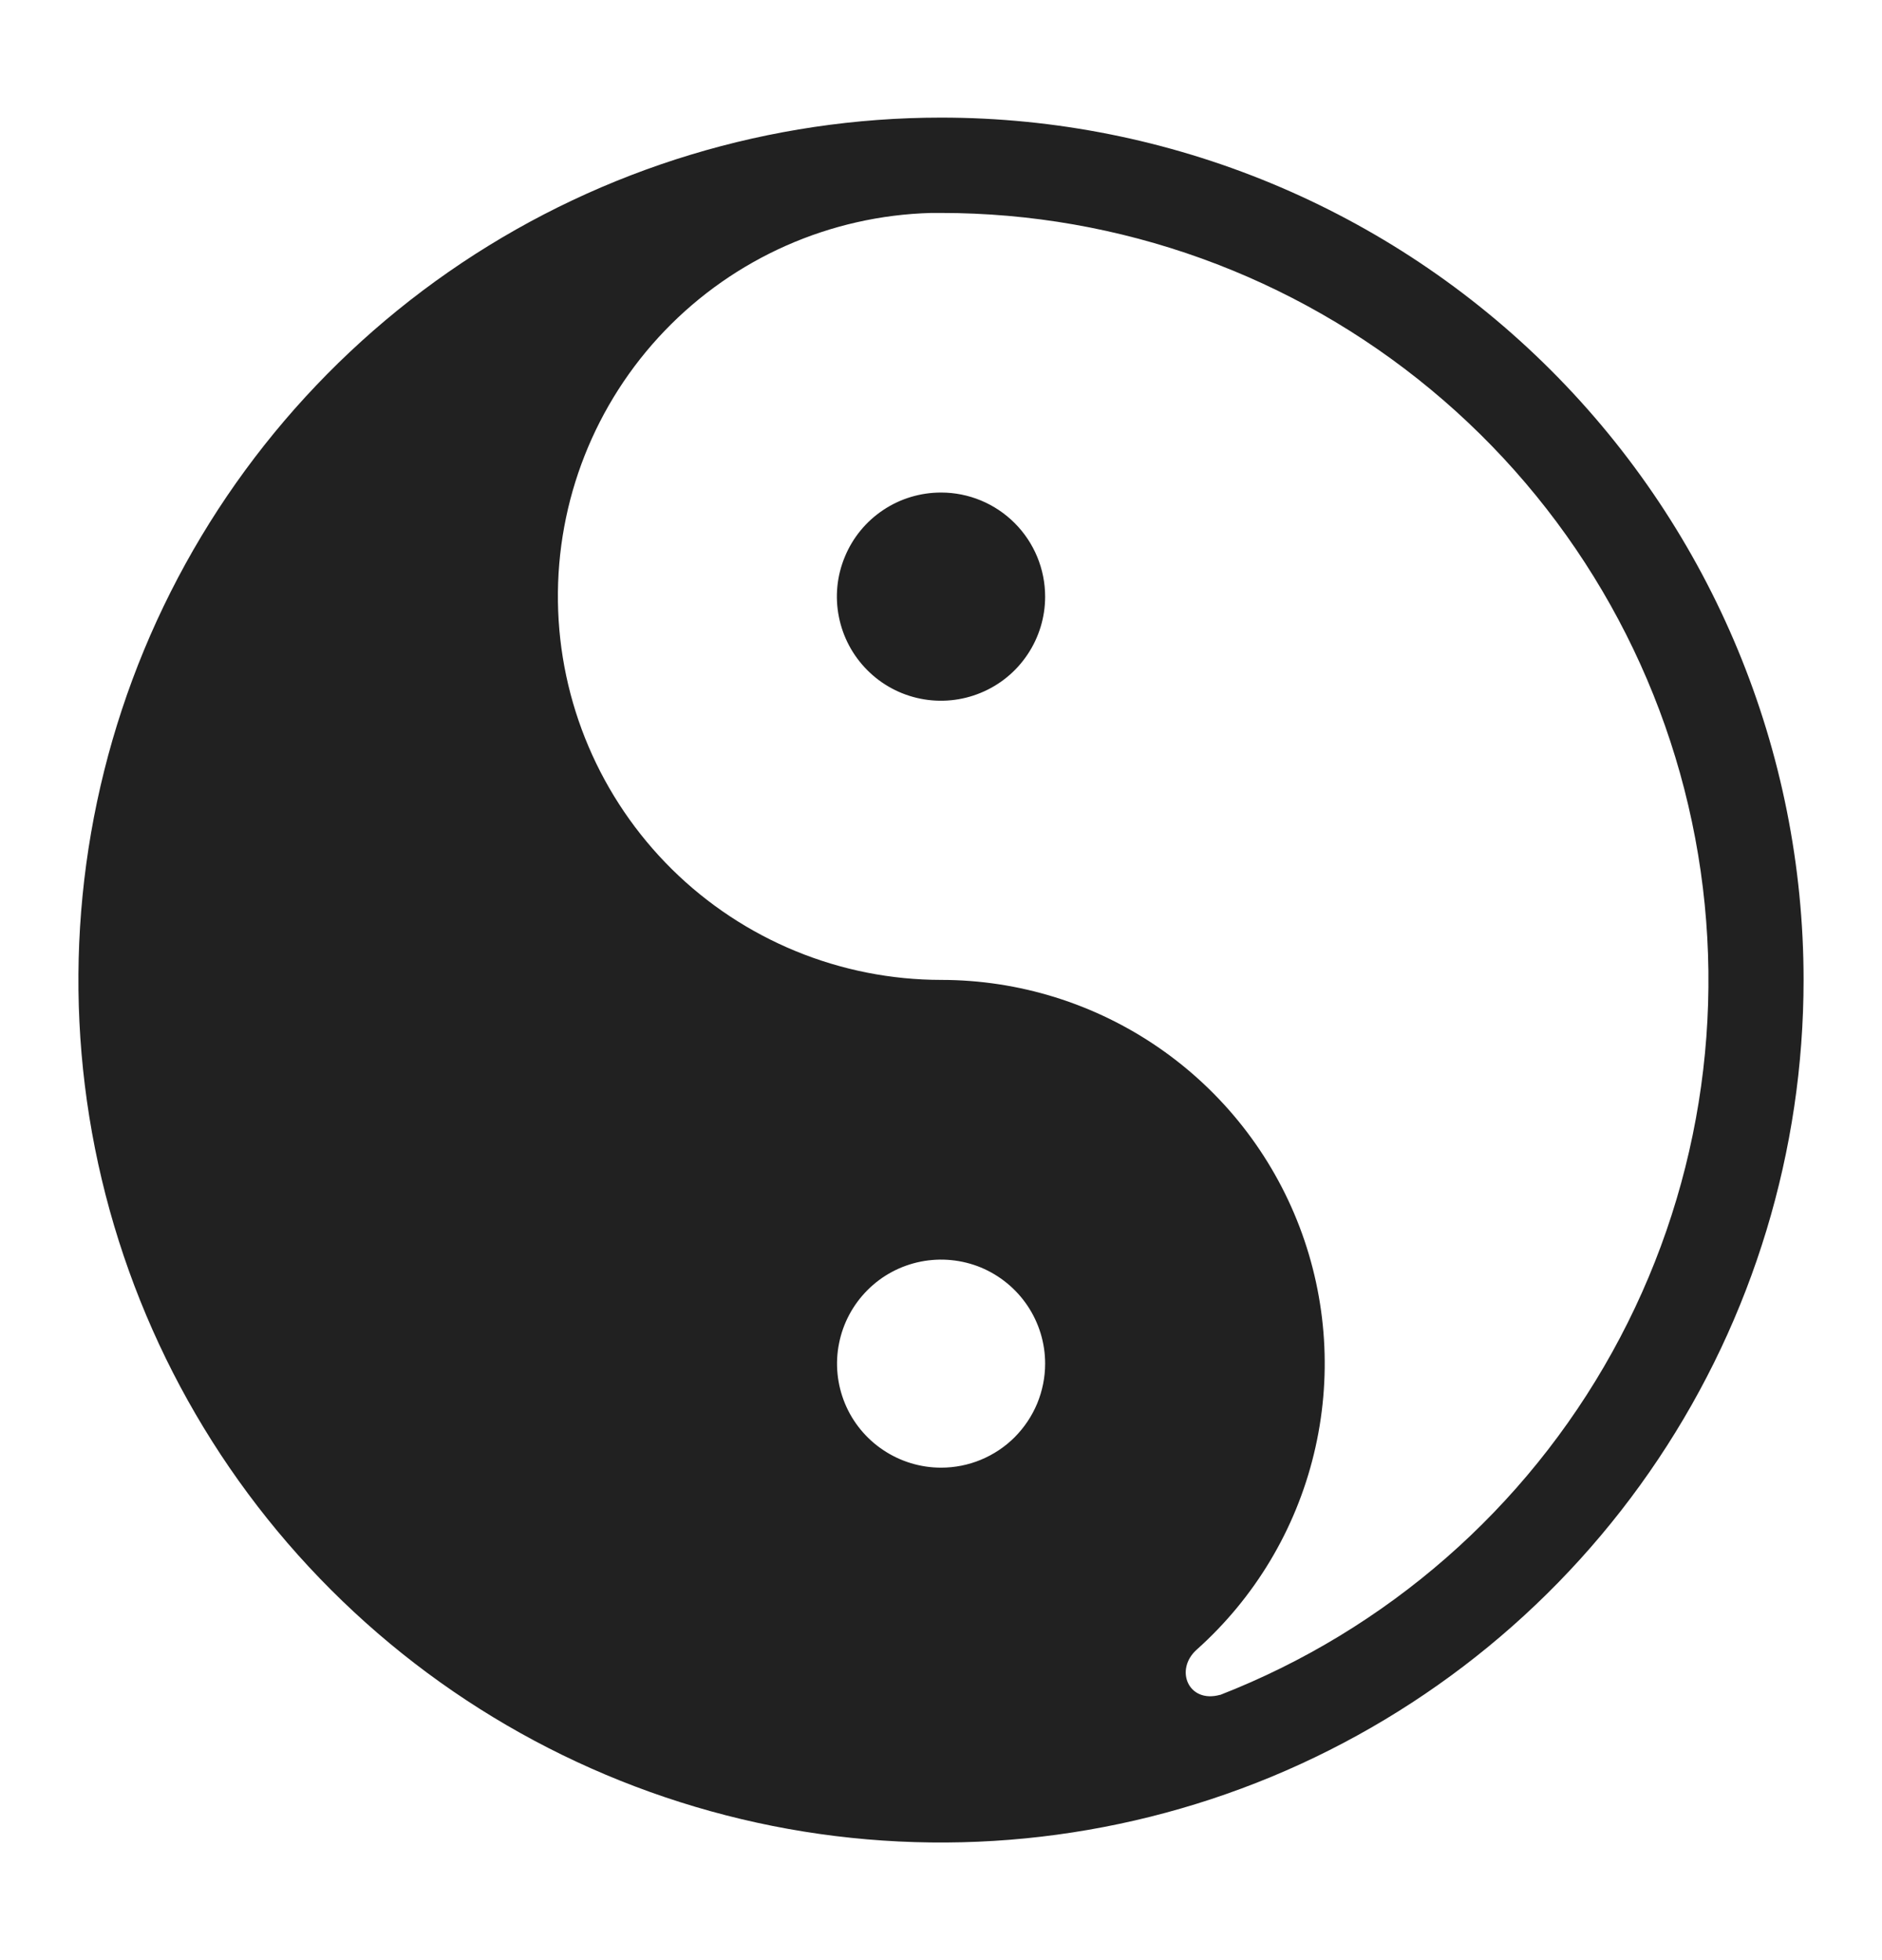 <svg width="24" height="25" viewBox="0 0 24 25" fill="none" xmlns="http://www.w3.org/2000/svg">
<path fill-rule="evenodd" clip-rule="evenodd" d="M12.001 1.5C9.825 1.5 7.698 2.145 5.889 3.353C4.08 4.562 2.67 6.28 1.837 8.29C1.005 10.3 0.787 12.512 1.211 14.646C1.636 16.78 2.683 18.74 4.222 20.278C5.76 21.817 7.72 22.864 9.854 23.289C11.988 23.713 14.2 23.495 16.21 22.663C18.22 21.83 19.938 20.42 21.146 18.611C22.355 16.802 23 14.675 23 12.499C23 9.582 21.841 6.785 19.778 4.722C17.715 2.659 14.918 1.5 12.001 1.5ZM12.001 18.719C11.739 18.719 11.482 18.641 11.264 18.495C11.046 18.35 10.875 18.142 10.775 17.9C10.675 17.657 10.648 17.391 10.7 17.133C10.751 16.876 10.877 16.64 11.063 16.454C11.248 16.268 11.485 16.142 11.742 16.091C11.999 16.04 12.266 16.066 12.509 16.166C12.751 16.267 12.958 16.437 13.104 16.655C13.25 16.873 13.328 17.13 13.328 17.392C13.328 17.567 13.293 17.739 13.227 17.9C13.16 18.061 13.062 18.207 12.939 18.331C12.816 18.454 12.67 18.551 12.509 18.618C12.348 18.685 12.175 18.719 12.001 18.719ZM15.56 21.616C15.156 21.73 14.972 21.296 15.263 21.038C16.001 20.378 16.522 19.509 16.755 18.546C16.989 17.583 16.925 16.573 16.572 15.647C16.219 14.721 15.593 13.925 14.778 13.363C13.962 12.8 12.995 12.499 12.005 12.498C10.719 12.498 9.485 11.991 8.57 11.088C7.655 10.184 7.132 8.957 7.115 7.672C7.097 6.386 7.587 5.145 8.477 4.218C9.368 3.29 10.588 2.751 11.873 2.716C11.916 2.716 11.957 2.716 12 2.716C14.281 2.715 16.491 3.512 18.247 4.969C20.004 6.425 21.196 8.449 21.618 10.691C22.04 12.933 21.666 15.252 20.559 17.247C19.453 19.243 17.684 20.789 15.559 21.618L15.56 21.616ZM12.001 6.282C11.738 6.282 11.481 6.359 11.263 6.505C11.044 6.651 10.874 6.858 10.774 7.101C10.673 7.343 10.646 7.61 10.698 7.868C10.749 8.126 10.875 8.362 11.061 8.548C11.246 8.734 11.483 8.861 11.741 8.912C11.998 8.963 12.265 8.937 12.508 8.836C12.751 8.736 12.958 8.566 13.104 8.347C13.25 8.129 13.328 7.872 13.328 7.61C13.328 7.258 13.188 6.92 12.939 6.671C12.69 6.422 12.353 6.282 12.001 6.282Z" fill="#212121"/>
</svg>
